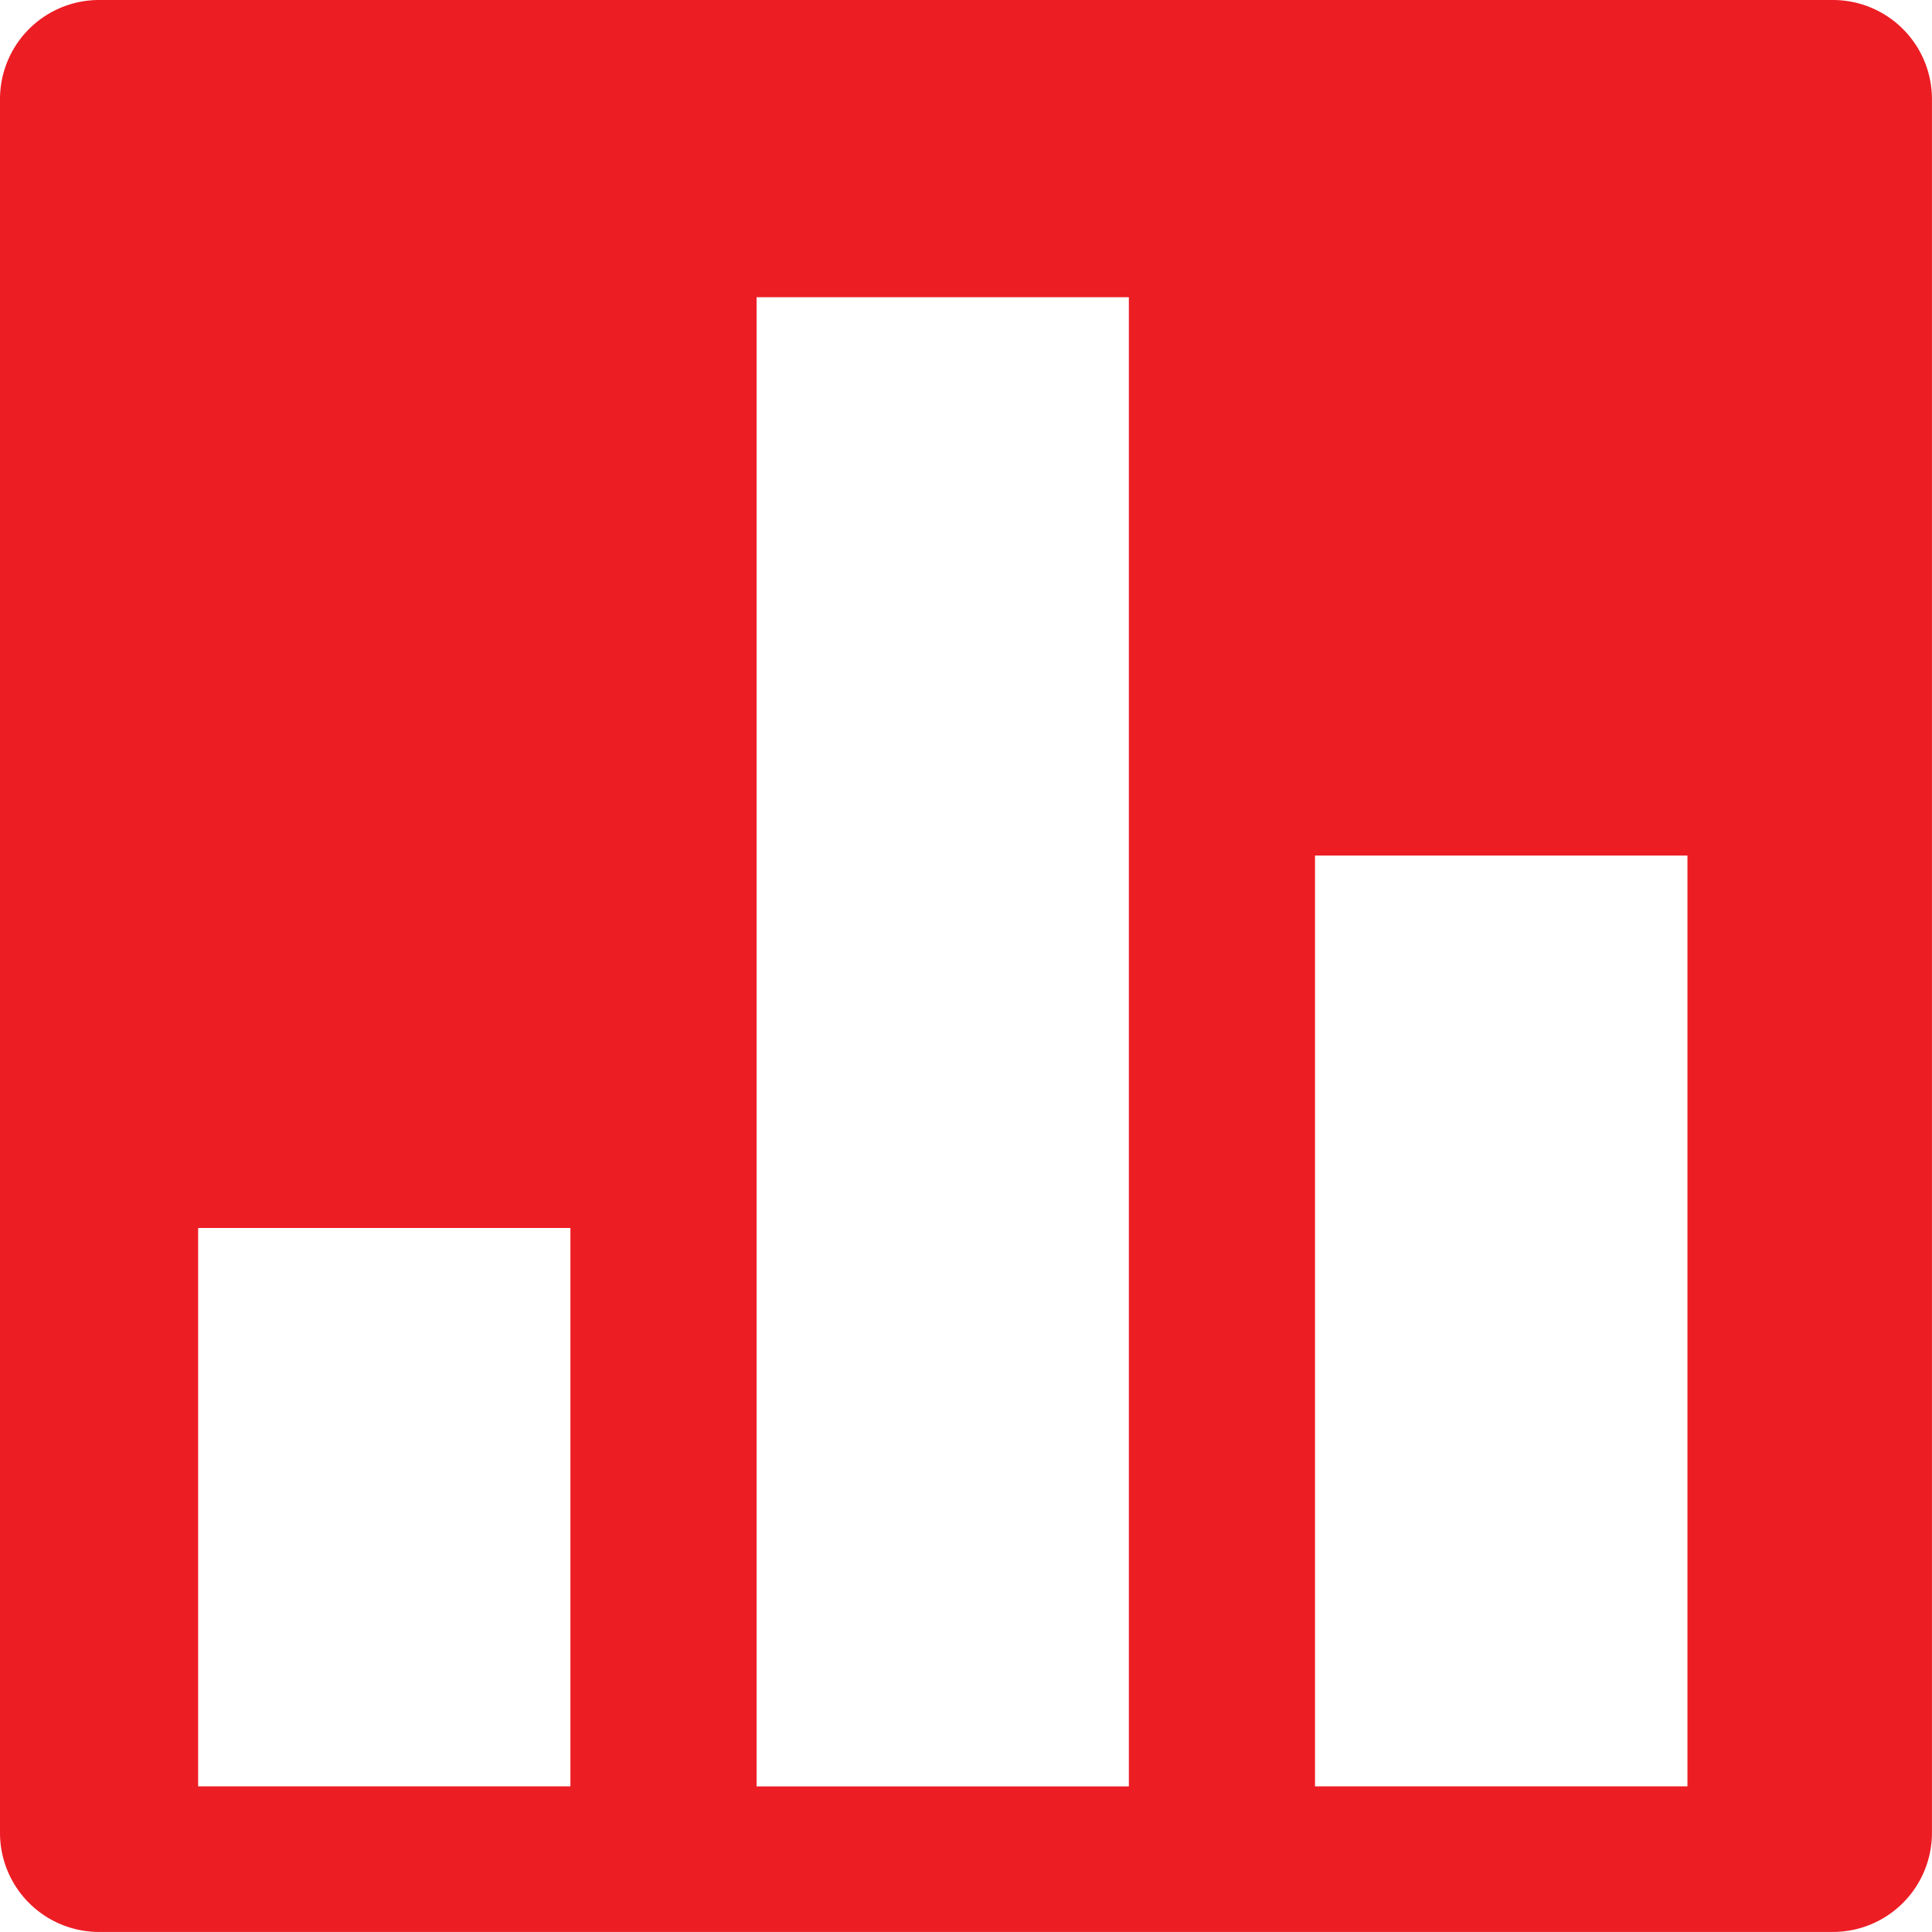 <?xml version="1.0" encoding="UTF-8"?> <svg xmlns="http://www.w3.org/2000/svg" width="39.001" height="39" viewBox="0 0 39.001 39"><path id="Exclusion_1" data-name="Exclusion 1" d="M37,9361H2a2,2,0,0,1-2-2v-35a2,2,0,0,1,2-2H37a2,2,0,0,1,2,2v35A2,2,0,0,1,37,9361Zm-10.454-21.729v18.79h7.518v-18.79ZM15.273,9328v30.062h7.515V9328ZM4,9346.789v11.272h7.515v-11.272Z" transform="translate(0 -9322)" fill="#ed1d24"></path></svg> 